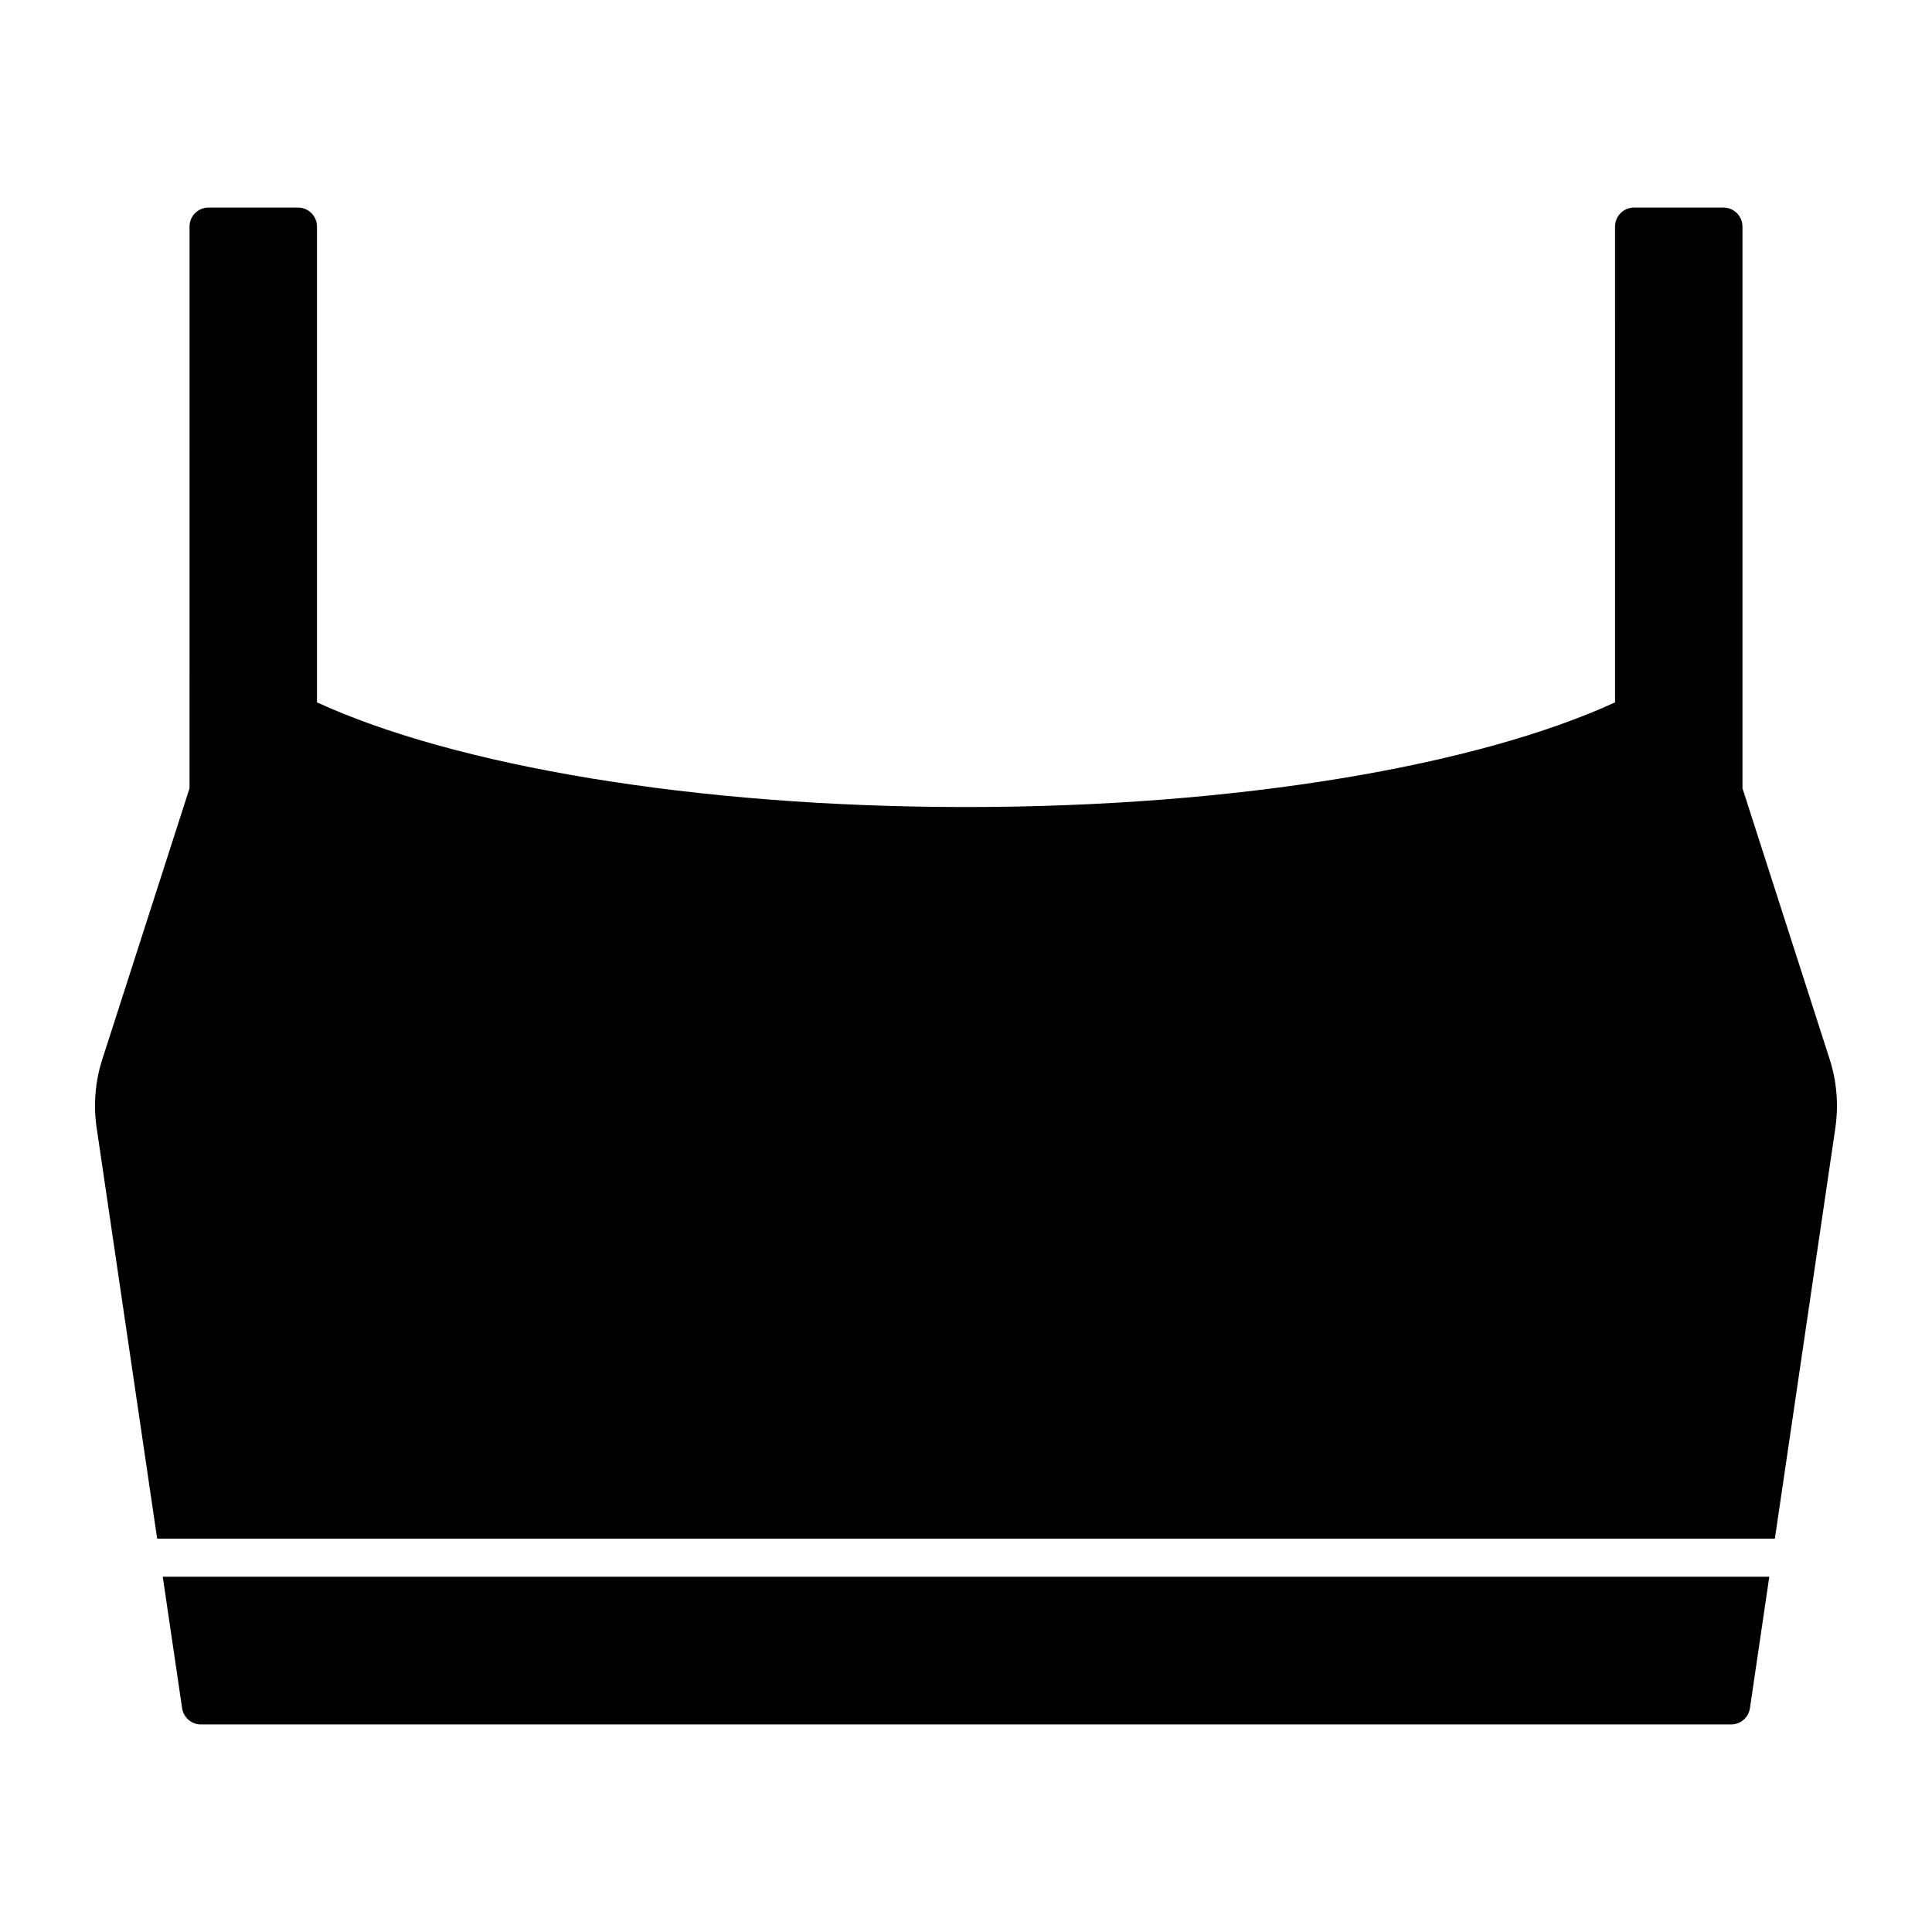 <?xml version="1.0" encoding="UTF-8"?>
<!-- Uploaded to: ICON Repo, www.iconrepo.com, Generator: ICON Repo Mixer Tools -->
<svg fill="#000000" width="800px" height="800px" version="1.1" viewBox="144 144 512 512" xmlns="http://www.w3.org/2000/svg">
 <path d="m630.39 442.9-16.031 108.86h-428.71l-16.039-108.9c-0.895-6.07-0.383-12.262 1.496-18.102l23.121-71.852 0.004-148.86c0-2.781 2.254-5.039 5.039-5.039h23.695c2.781 0 5.039 2.254 5.039 5.039v126.09c36.301 16.68 99.75 27.738 172 27.738s135.7-11.059 172-27.738l-0.004-126.09c0-2.781 2.254-5.039 5.039-5.039h23.695c2.781 0 5.039 2.254 5.039 5.039v148.86l23.109 71.812c1.883 5.863 2.398 12.086 1.5 18.18zm-438.13 153.79c0.363 2.473 2.484 4.305 4.984 4.305h405.52c2.5 0 4.621-1.832 4.984-4.305l5.133-34.844h-425.75z"/>
</svg>